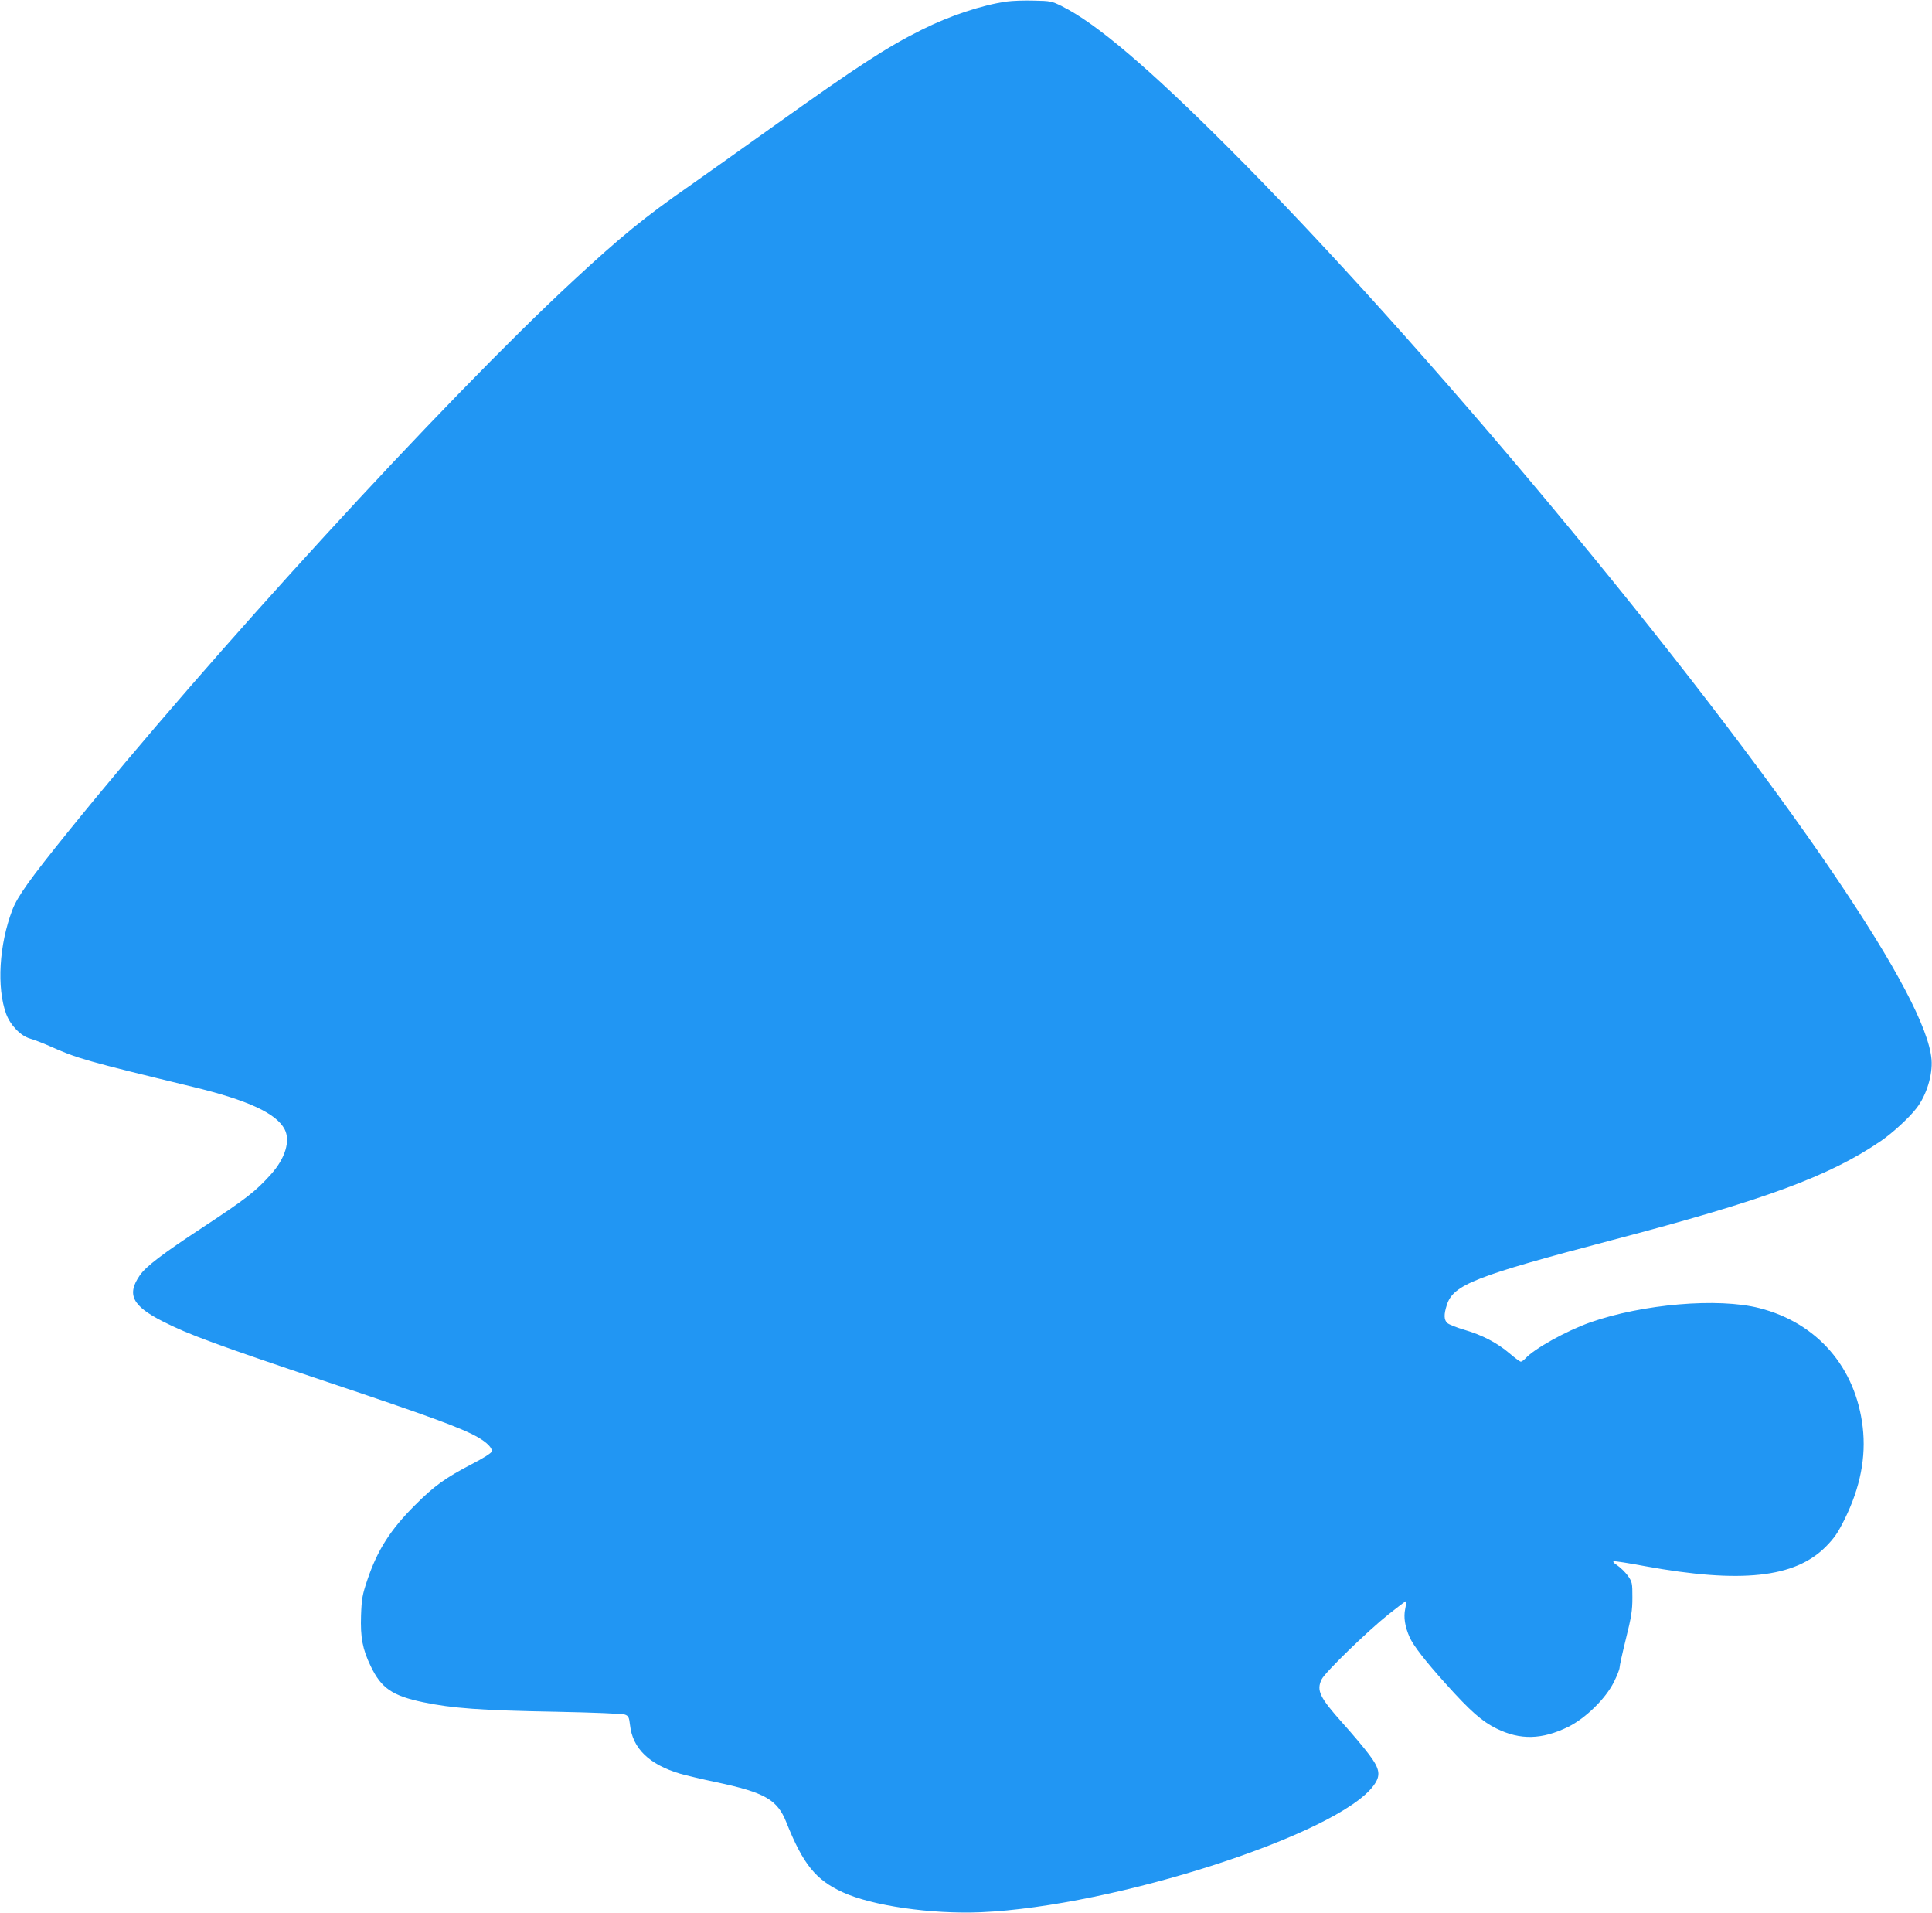 <?xml version="1.0" standalone="no"?>
<!DOCTYPE svg PUBLIC "-//W3C//DTD SVG 20010904//EN"
 "http://www.w3.org/TR/2001/REC-SVG-20010904/DTD/svg10.dtd">
<svg version="1.0" xmlns="http://www.w3.org/2000/svg"
 width="1280pt" height="1267pt" viewBox="0 0 1280 1267"
 preserveAspectRatio="xMidYMid meet">
<g transform="translate(0,1267) scale(0.1,-0.1)"
fill="#2196f3" stroke="none">
<path d="M6670 12660 c-163 -23 -377 -94 -561 -186 -235 -117 -427 -242 -984
-640 -231 -165 -481 -342 -555 -394 -301 -209 -458 -338 -775 -632 -857 -795
-2406 -2486 -3344 -3648 -253 -313 -335 -428 -369 -517 -88 -229 -105 -516
-41 -690 29 -76 97 -146 159 -163 25 -7 83 -29 130 -50 180 -81 244 -99 950
-270 363 -88 551 -175 606 -281 39 -76 4 -192 -90 -297 -101 -113 -165 -163
-457 -355 -259 -170 -372 -256 -412 -314 -89 -128 -51 -203 151 -306 171 -87
353 -154 1092 -402 669 -224 888 -304 995 -365 61 -35 98 -72 93 -95 -2 -10
-55 -44 -133 -84 -173 -90 -250 -145 -375 -271 -163 -162 -250 -299 -316 -495
-33 -98 -38 -124 -42 -235 -5 -147 10 -225 64 -337 70 -146 143 -196 348 -239
193 -40 378 -54 881 -63 253 -5 441 -13 456 -19 23 -9 27 -18 33 -69 17 -155
127 -261 331 -322 39 -11 146 -37 238 -56 326 -69 407 -116 467 -267 110 -276
194 -381 374 -463 193 -89 585 -146 916 -132 883 38 2367 517 2601 840 48 66
42 108 -30 204 -32 43 -111 137 -175 208 -153 171 -175 217 -140 290 21 46
305 321 444 432 63 50 116 90 118 89 1 -2 -2 -25 -8 -53 -12 -55 -2 -118 29
-188 25 -56 104 -158 238 -307 165 -184 242 -251 337 -298 158 -78 302 -74
476 11 115 57 249 188 303 298 20 40 37 83 37 94 0 12 19 98 42 191 36 144 43
187 43 273 0 97 -1 103 -30 145 -17 23 -48 54 -69 68 -24 15 -33 26 -24 28 8
2 102 -13 209 -33 632 -115 990 -77 1195 129 58 59 80 91 127 186 102 208 141
409 118 606 -46 396 -301 691 -685 789 -274 70 -774 27 -1121 -95 -158 -56
-372 -175 -429 -239 -11 -11 -24 -21 -30 -21 -6 0 -40 25 -75 55 -82 70 -182
122 -299 156 -51 15 -102 35 -113 45 -23 21 -24 57 -3 121 43 133 188 190
1093 428 1014 266 1441 424 1781 656 78 53 190 156 238 219 66 85 107 221 99
321 -17 206 -234 618 -644 1223 -929 1371 -2732 3536 -4013 4816 -528 529
-879 827 -1105 939 -66 33 -75 35 -185 37 -63 2 -144 -1 -180 -6z"/>
</g>
</svg>
